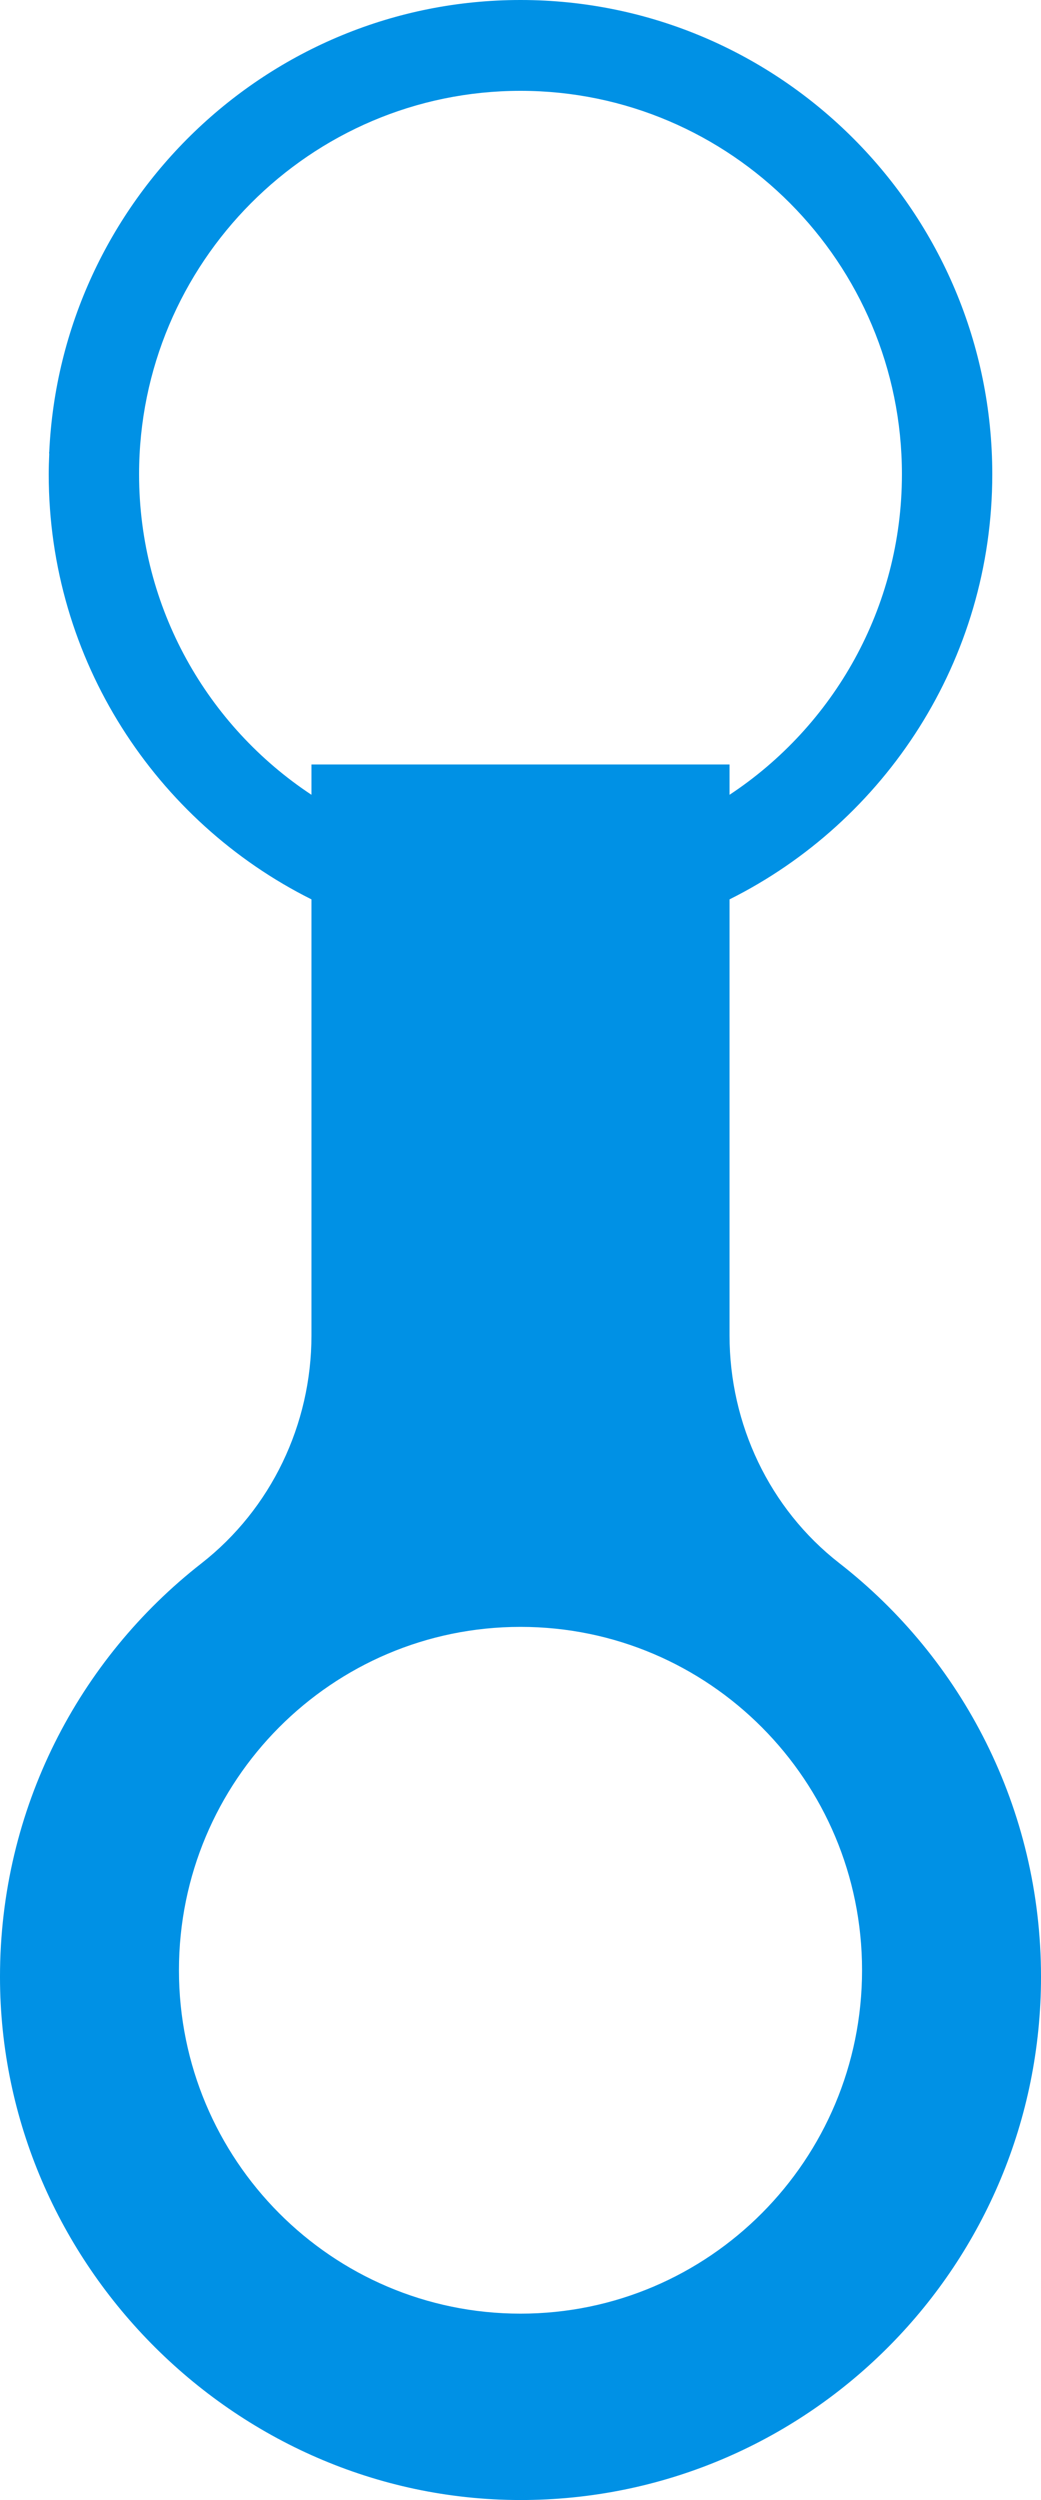 <?xml version="1.0" encoding="UTF-8"?>
<svg width="10px" height="24px" viewBox="0 0 10 24" version="1.1" xmlns="http://www.w3.org/2000/svg" xmlns:xlink="http://www.w3.org/1999/xlink">
    <title>Fill 1</title>
    <g id="Desktop-V2" stroke="none" stroke-width="1" fill="none" fill-rule="evenodd">
        <g id="123watches.nl:-Homepagina-(desktop)" transform="translate(-1179, -729)" fill="#0091E5">
            <g id="Group-18" transform="translate(1158, 717)">
                <g id="Group-3" transform="translate(21, 12)">
                    <path d="M5,22.211 C3.188,22.211 1.719,20.735 1.719,18.914 C1.719,17.094 3.188,15.618 5,15.618 C6.812,15.618 8.281,17.094 8.281,18.914 C8.281,20.735 6.812,22.211 5,22.211 M1.336,4.553 C1.336,2.523 2.98,0.872 5,0.872 C7.02,0.872 8.664,2.523 8.664,4.553 C8.664,5.838 8.005,6.972 7.008,7.63 L7.008,7.339 L2.992,7.339 L2.992,7.63 C1.995,6.972 1.336,5.838 1.336,4.553 M8.061,15.005 C7.391,14.483 7.008,13.671 7.008,12.82 L7.008,11.071 L7.008,8.634 C8.502,7.888 9.532,6.339 9.532,4.553 C9.532,2.042 7.499,0 5,0 C2.572,0 0.584,1.928 0.473,4.34 L0.472,4.34 C0.472,4.347 0.472,4.353 0.473,4.36 C0.47,4.424 0.468,4.488 0.468,4.553 C0.468,6.339 1.498,7.888 2.992,8.634 L2.992,11.071 L2.992,12.82 C2.992,13.674 2.605,14.485 1.934,15.009 C0.757,15.928 0,17.363 0,18.977 C0,21.748 2.299,24.031 5.058,24 C7.792,23.969 10,21.732 10,18.977 C10,17.361 9.241,15.923 8.061,15.005" id="Fill-1"></path>
                </g>
            </g>
        </g>
    </g>
</svg>
